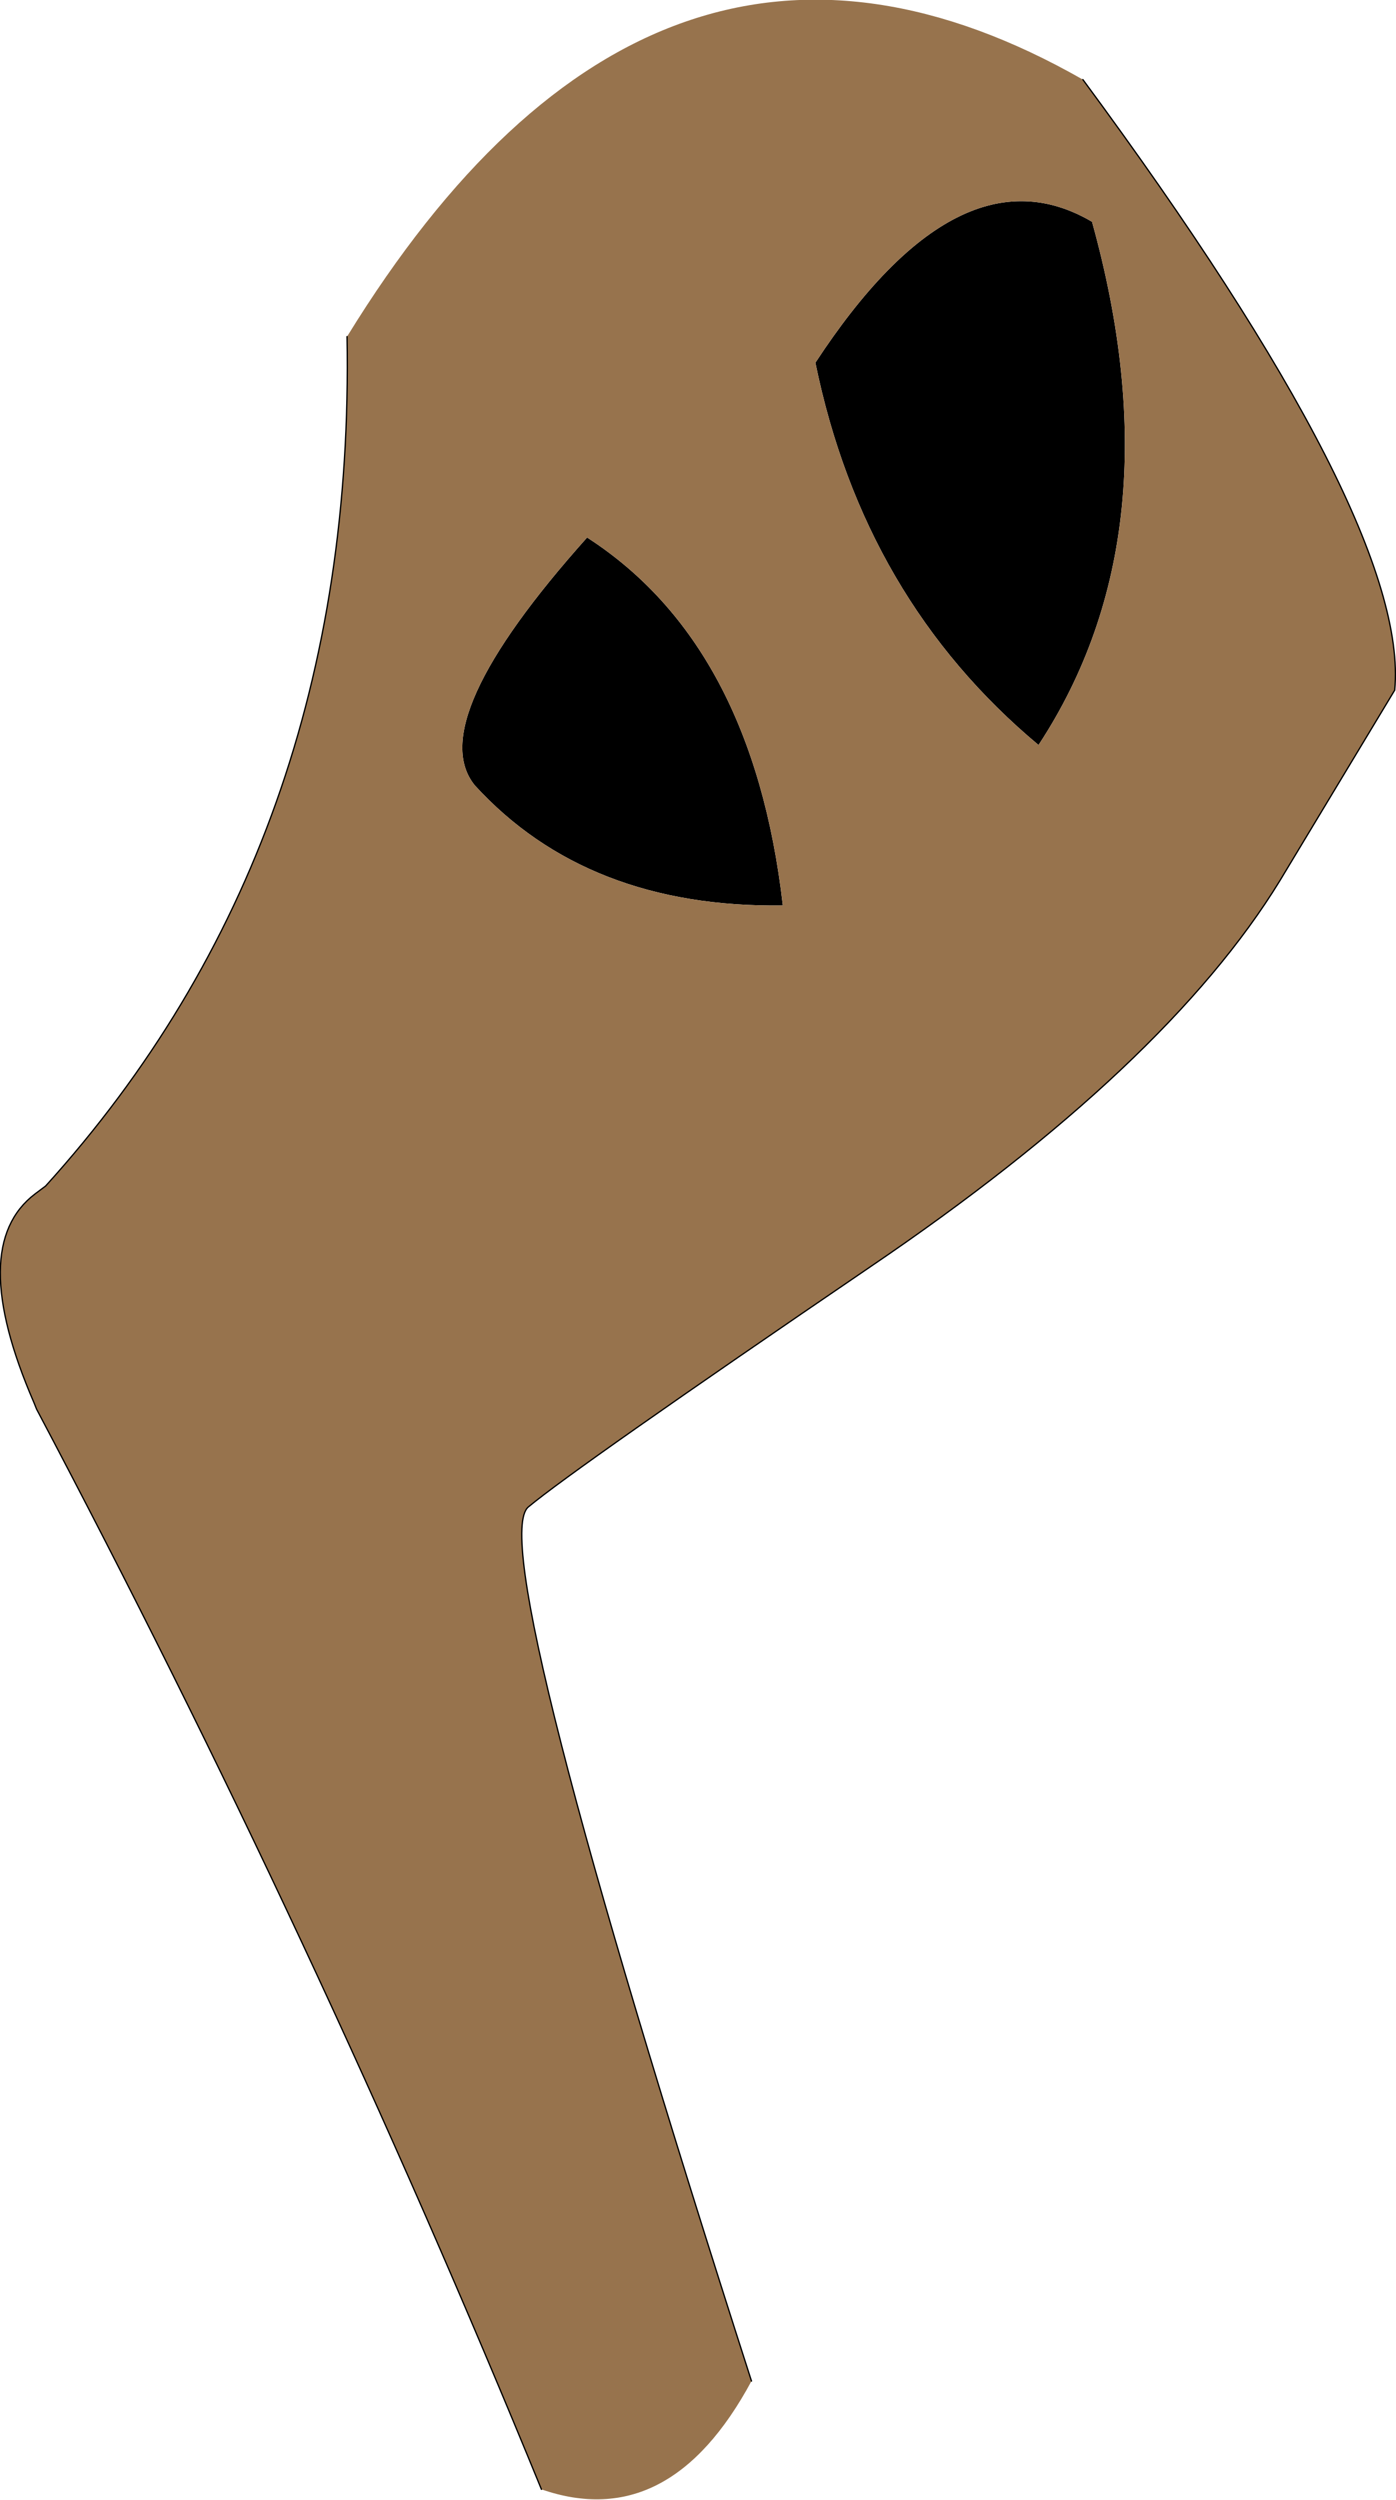 <?xml version="1.0" encoding="UTF-8" standalone="no"?>
<svg xmlns:xlink="http://www.w3.org/1999/xlink" height="95.8px" width="53.5px" xmlns="http://www.w3.org/2000/svg">
  <g transform="matrix(1.0, 0.0, 0.0, 1.0, 26.75, 47.8)">
    <path d="M4.5 -33.9 Q10.0 -42.3 15.1 -39.3 18.4 -27.4 13.05 -19.25 6.35 -24.85 4.5 -33.9 M-8.55 -17.7 Q-10.55 -20.15 -4.25 -27.2 2.1 -23.1 3.25 -13.1 -4.25 -13.0 -8.55 -17.7" fill="#000000" fill-rule="evenodd" stroke="none"/>
    <path d="M4.5 -33.9 Q6.35 -24.85 13.05 -19.25 18.4 -27.4 15.1 -39.3 10.0 -42.3 4.5 -33.9 M14.75 -44.75 Q27.3 -27.75 26.7 -21.35 L22.3 -14.05 Q17.95 -6.95 6.6 0.75 -4.7 8.45 -6.5 9.95 -8.25 11.4 2.05 43.45 -1.1 49.3 -6.0 47.6 -14.7 26.35 -25.35 6.2 L-25.45 5.95 Q-28.05 -0.05 -25.4 -2.05 L-25.0 -2.35 Q-13.1 -15.5 -13.45 -34.9 -1.65 -54.1 14.75 -44.75 M-8.55 -17.7 Q-4.25 -13.0 3.25 -13.1 2.1 -23.1 -4.25 -27.2 -10.55 -20.15 -8.55 -17.7" fill="#97734d" fill-rule="evenodd" stroke="none"/>
    <path d="M14.75 -44.75 Q27.3 -27.75 26.7 -21.35 L22.3 -14.05 Q17.95 -6.95 6.6 0.75 -4.7 8.45 -6.5 9.95 -8.25 11.4 2.05 43.45 M-6.0 47.6 Q-14.7 26.35 -25.35 6.2 L-25.45 5.95 Q-28.05 -0.05 -25.4 -2.05 L-25.0 -2.35 Q-13.1 -15.5 -13.45 -34.9" fill="none" stroke="#000000" stroke-linecap="round" stroke-linejoin="round" stroke-width="0.05"/>
  </g>
</svg>
